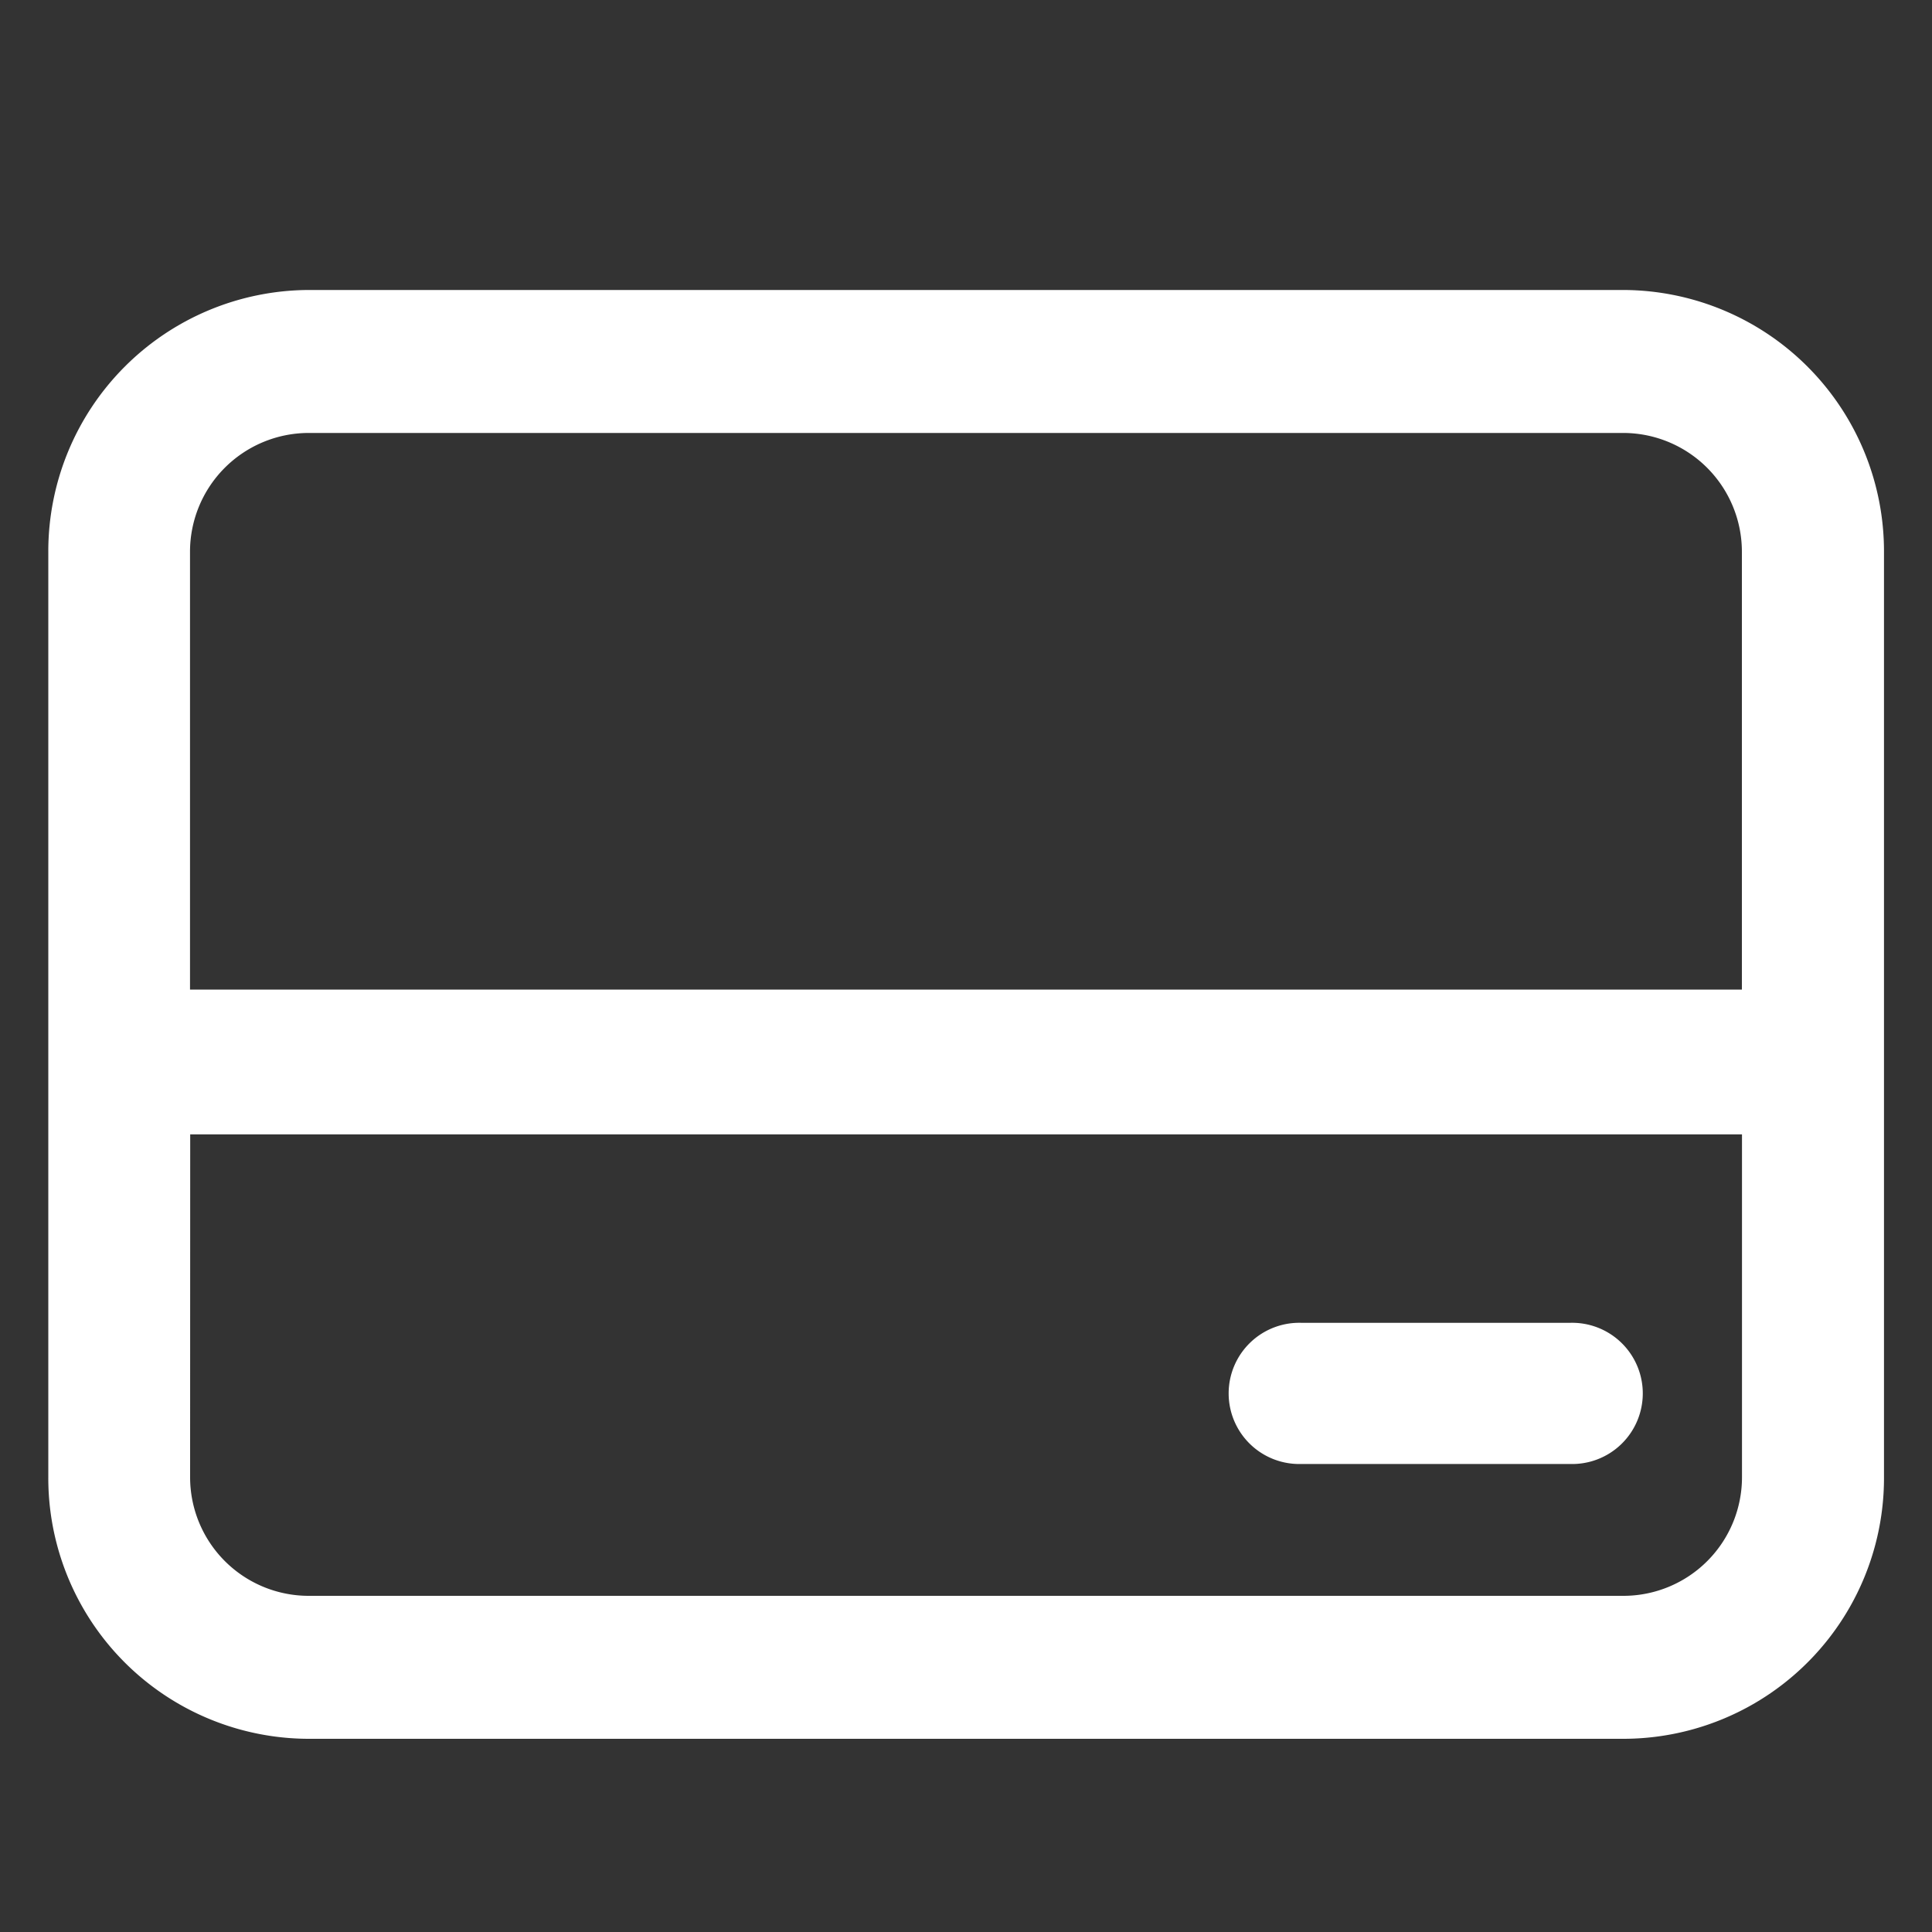 <svg id="icon_L" xmlns="http://www.w3.org/2000/svg" width="20" height="20" viewBox="0 0 20 20">
  <rect x="0" y="0" width="20" height="20" fill="#333333" stroke="none"/>
  <rect id="長方形_143583" data-name="長方形 143583" width="20" height="20" fill="rgba(255,255,255,0)"/>
  <path id="合体_89" data-name="合体 89" d="M15260.687,12516a2.7,2.7,0,0,1-2.687-2.714v-9.57a2.706,2.706,0,0,1,2.688-2.714h13.627a2.706,2.706,0,0,1,2.688,2.714v9.57a2.7,2.7,0,0,1-2.687,2.714Zm-1.219-2.714a1.228,1.228,0,0,0,1.219,1.234h13.627a1.228,1.228,0,0,0,1.219-1.234v-3.543h-16.064Zm16.064-5.042v-4.528a1.23,1.23,0,0,0-1.219-1.234h-13.627a1.23,1.23,0,0,0-1.219,1.234v4.528Zm-4.555,4.911a.731.731,0,1,1,0-1.461h2.771a.731.731,0,1,1,0,1.461Z" transform="translate(-15257.5 -12498)" fill="#ffffff"/>
</svg>
